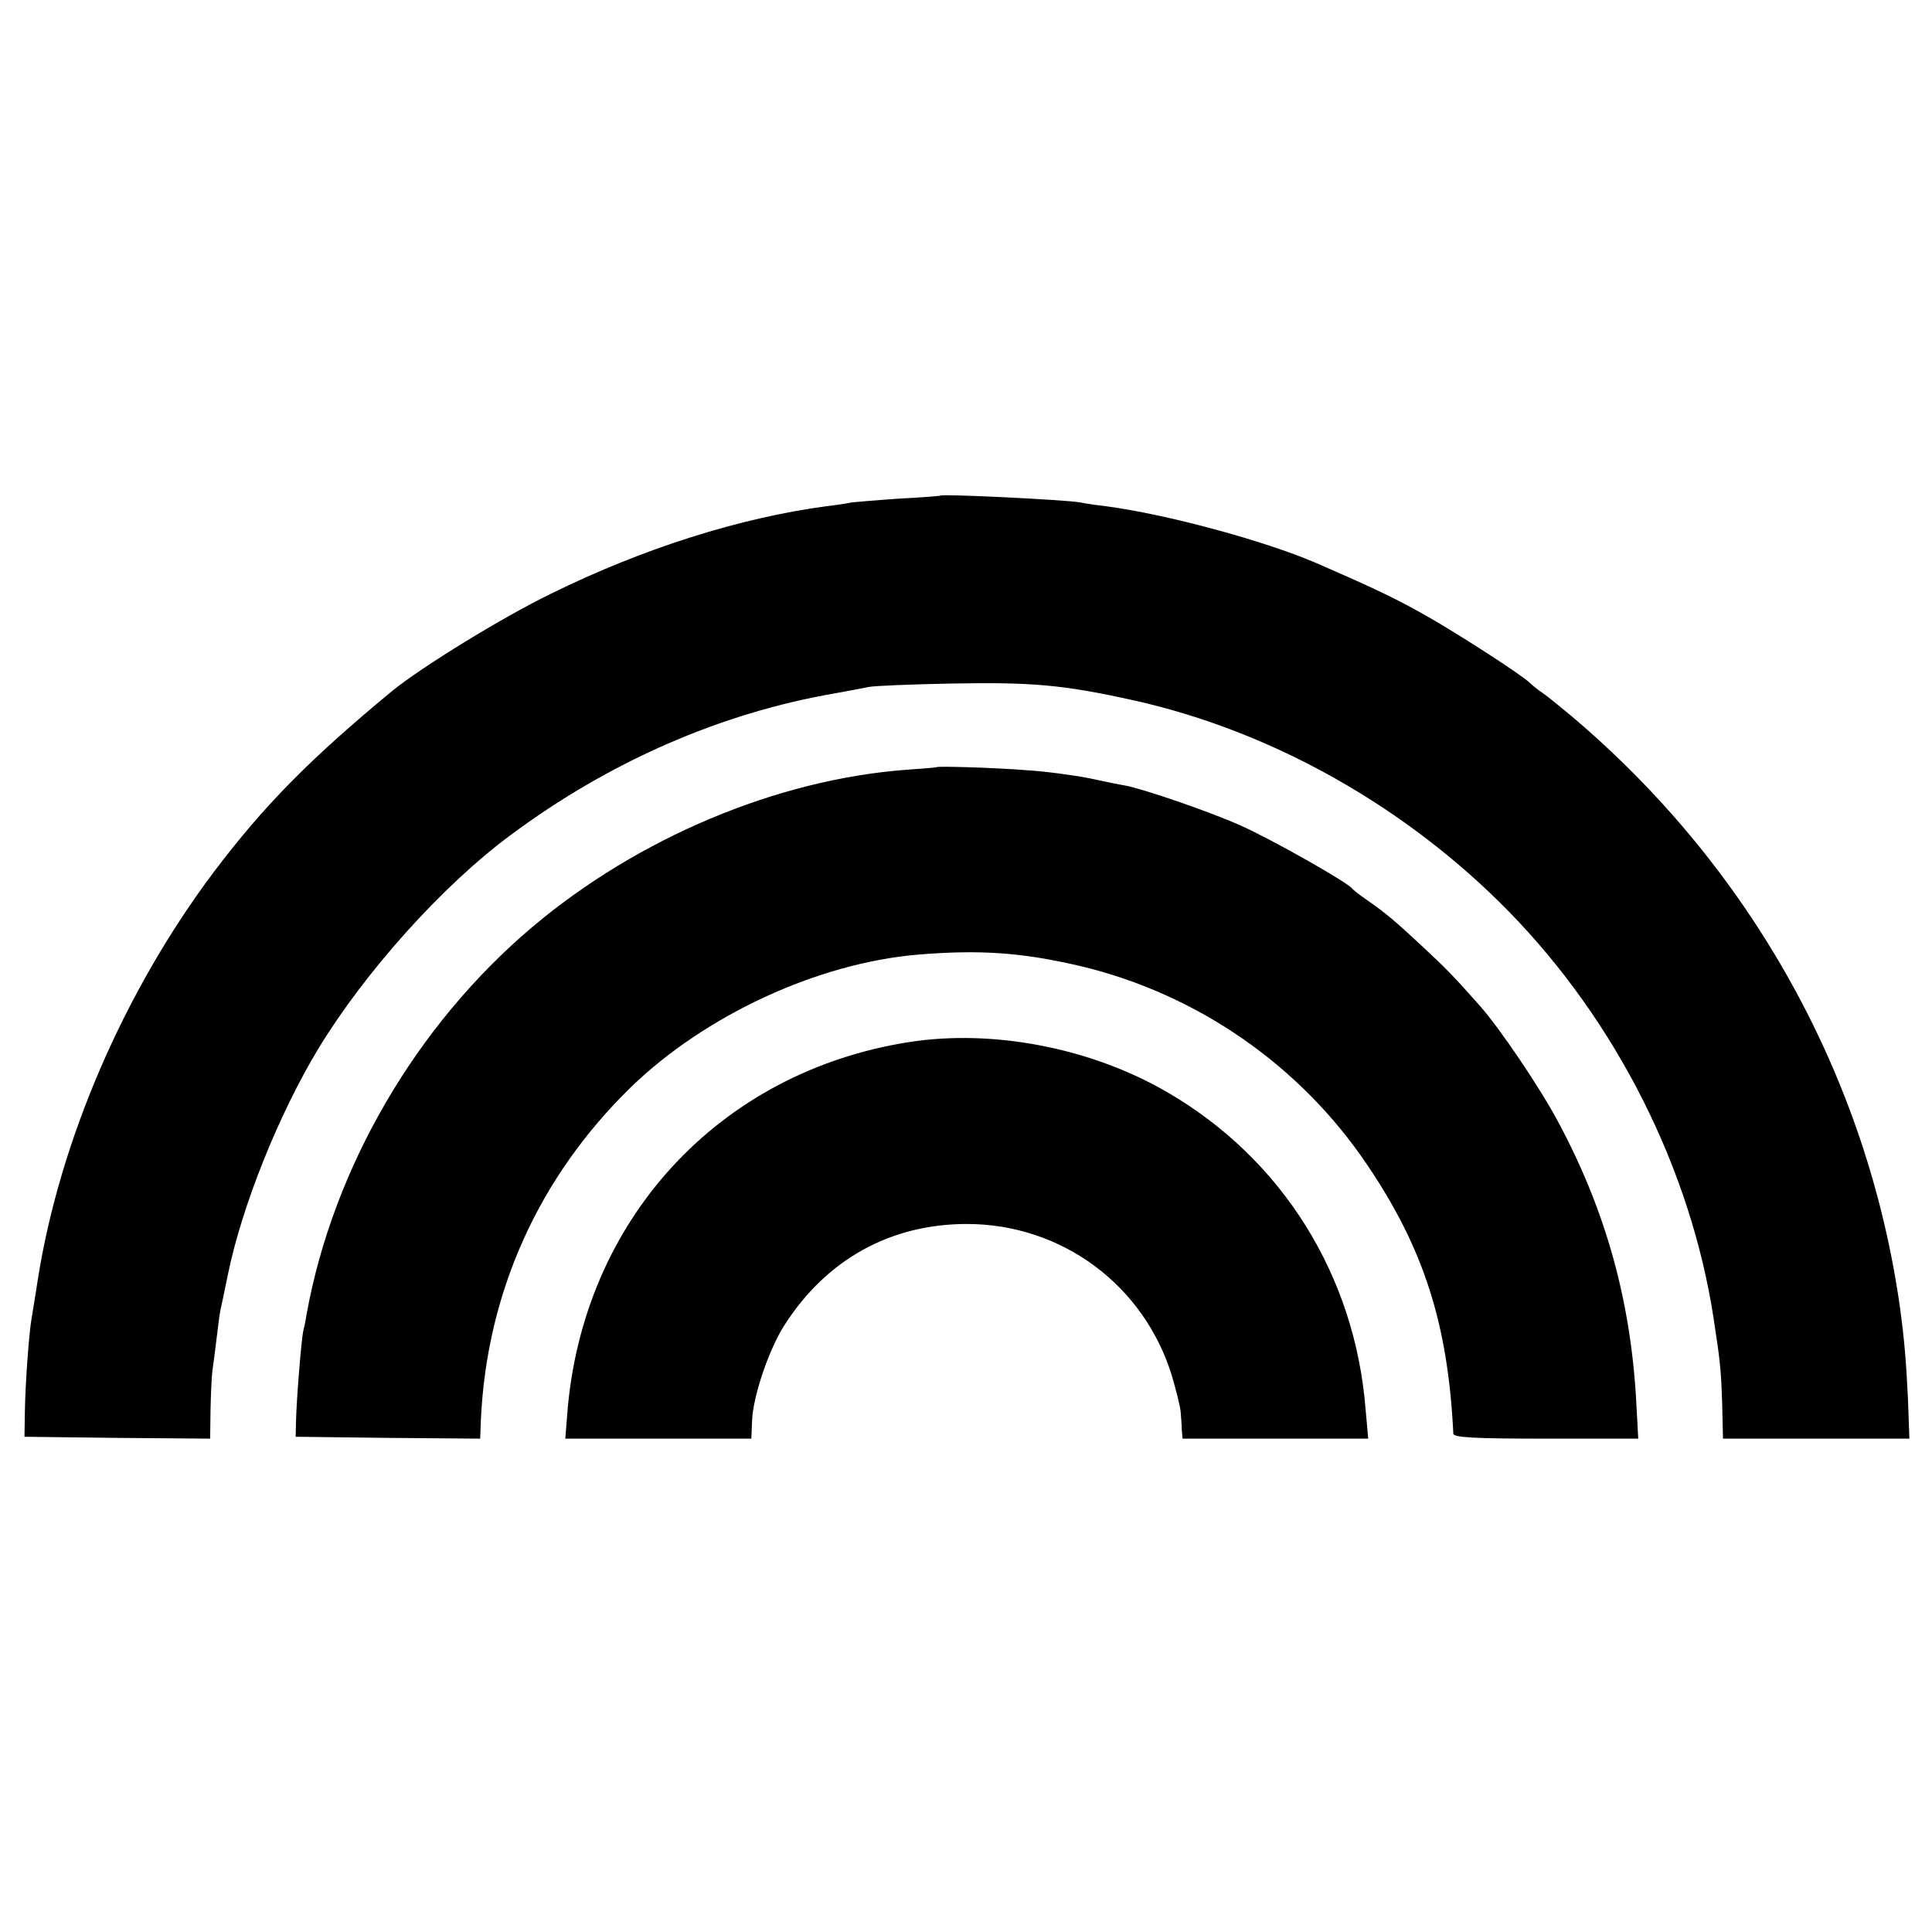 <?xml version="1.0" standalone="no"?>
<!DOCTYPE svg PUBLIC "-//W3C//DTD SVG 20010904//EN"
 "http://www.w3.org/TR/2001/REC-SVG-20010904/DTD/svg10.dtd">
<svg version="1.0" xmlns="http://www.w3.org/2000/svg"
 width="513pt" height="513pt" viewBox="0 0 513 513"
 preserveAspectRatio="xMidYMid meet">
<g transform="translate(0,513) scale(0.1,-0.1)"
fill="#000000" stroke="none">
<path d="M2497 3814 c-1 -1 -50 -5 -110 -8 -59 -4 -115 -9 -125 -10 -9 -2 -39
-7 -67 -10 -230 -31 -485 -111 -731 -232 -130 -63 -346 -196 -423 -259 -219
-181 -340 -304 -473 -480 -239 -318 -410 -715 -468 -1085 -6 -41 -14 -86 -16
-100 -7 -38 -17 -177 -18 -250 l-1 -65 246 -3 247 -2 1 77 c1 43 3 89 5 103 2
14 7 52 11 85 4 32 8 66 10 75 2 8 11 51 20 95 37 182 135 426 240 600 123
203 330 434 510 567 263 196 560 325 862 377 35 6 75 14 90 17 16 3 114 7 218
9 215 4 298 -3 487 -45 367 -82 723 -283 995 -561 286 -293 482 -683 543
-1079 18 -117 20 -139 23 -232 l2 -88 248 0 247 0 -4 109 c-5 99 -9 150 -21
239 -86 611 -396 1169 -874 1572 -30 25 -63 52 -75 60 -12 8 -27 20 -34 27
-24 23 -204 139 -291 187 -72 40 -131 68 -276 131 -137 59 -398 130 -560 151
-27 3 -58 8 -67 10 -40 7 -364 23 -371 18z"/>
<path d="M2487 3093 c-1 -1 -38 -4 -81 -7 -344 -26 -712 -181 -992 -417 -308
-260 -529 -638 -600 -1029 -2 -14 -6 -34 -9 -45 -5 -24 -18 -184 -19 -240 l-1
-40 245 -3 245 -2 2 52 c16 338 154 643 398 881 197 191 495 329 760 352 167
14 278 6 433 -30 311 -74 585 -264 763 -529 150 -222 214 -423 228 -713 1 -10
57 -13 246 -13 l245 0 -5 93 c-14 269 -80 510 -207 747 -47 89 -157 252 -210
311 -69 78 -90 99 -149 154 -74 69 -100 91 -149 125 -19 13 -37 27 -40 31 -13
17 -220 134 -298 168 -83 37 -253 95 -303 105 -13 2 -58 11 -99 20 -41 8 -116
18 -165 21 -90 7 -235 11 -238 8z"/>
<path d="M2414 2363 c-506 -79 -869 -474 -908 -990 l-5 -63 247 0 247 0 2 48
c2 63 45 191 87 255 111 173 281 267 483 267 252 0 471 -162 545 -404 11 -38
22 -81 23 -95 1 -14 3 -36 3 -48 l2 -23 246 0 247 0 -7 78 c-28 355 -221 664
-525 841 -202 118 -463 169 -687 134z"/>
</g>
</svg>